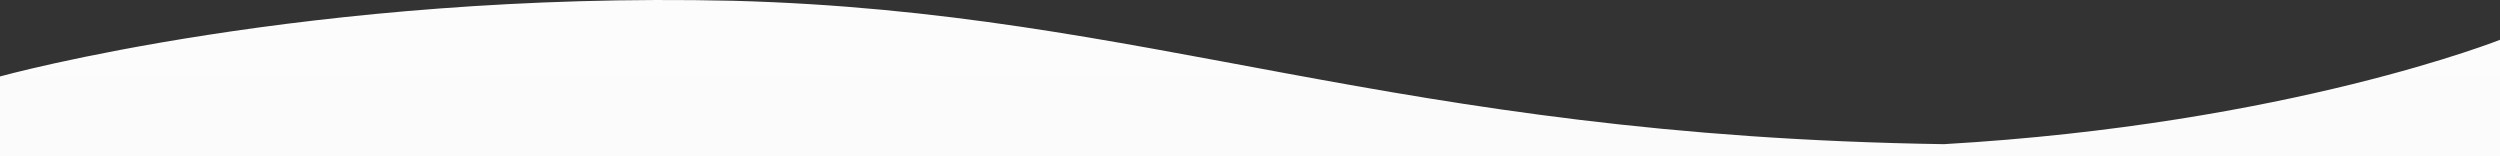 <svg xmlns="http://www.w3.org/2000/svg" xmlns:xlink="http://www.w3.org/1999/xlink" width="1440" height="90" viewBox="0 0 1440 90">
  <rect x="0" y="0" width="1440" height="90" fill="#333333" stroke="none"/>
  <defs>
    <clipPath id="clip-path">
      <rect id="長方形_55464" data-name="長方形 55464" width="1440" height="90" transform="translate(0 2069)" fill="#fff" stroke="#707070" stroke-width="1"/>
    </clipPath>
    <linearGradient id="linear-gradient" x1="0.5" x2="0.5" y2="1" gradientUnits="objectBoundingBox">
      <stop offset="0" stop-color="#fcfcfc"/>
      <stop offset="0.084" stop-color="#fafafa"/>
      <stop offset="0.17" stop-color="#eff7ff"/>
      <stop offset="0.626" stop-color="#eff7ff"/>
      <stop offset="1" stop-color="#fde2ea"/>
    </linearGradient>
  </defs>
  <g id="マスクグループ_15" data-name="マスクグループ 15" transform="translate(0 -2069)" clip-path="url(#clip-path)">
    <path id="contents02_bg" d="M0,0S177.858-49.21,422.314-43.59c241.406,6.5,377.24,77.752,697.367,82.592,198.928-11.514,321.105-60.416,321.105-60.416L1440,2259H0Z" transform="translate(0 2113.037)" fill="url(#linear-gradient)"/>
  </g>
</svg>
